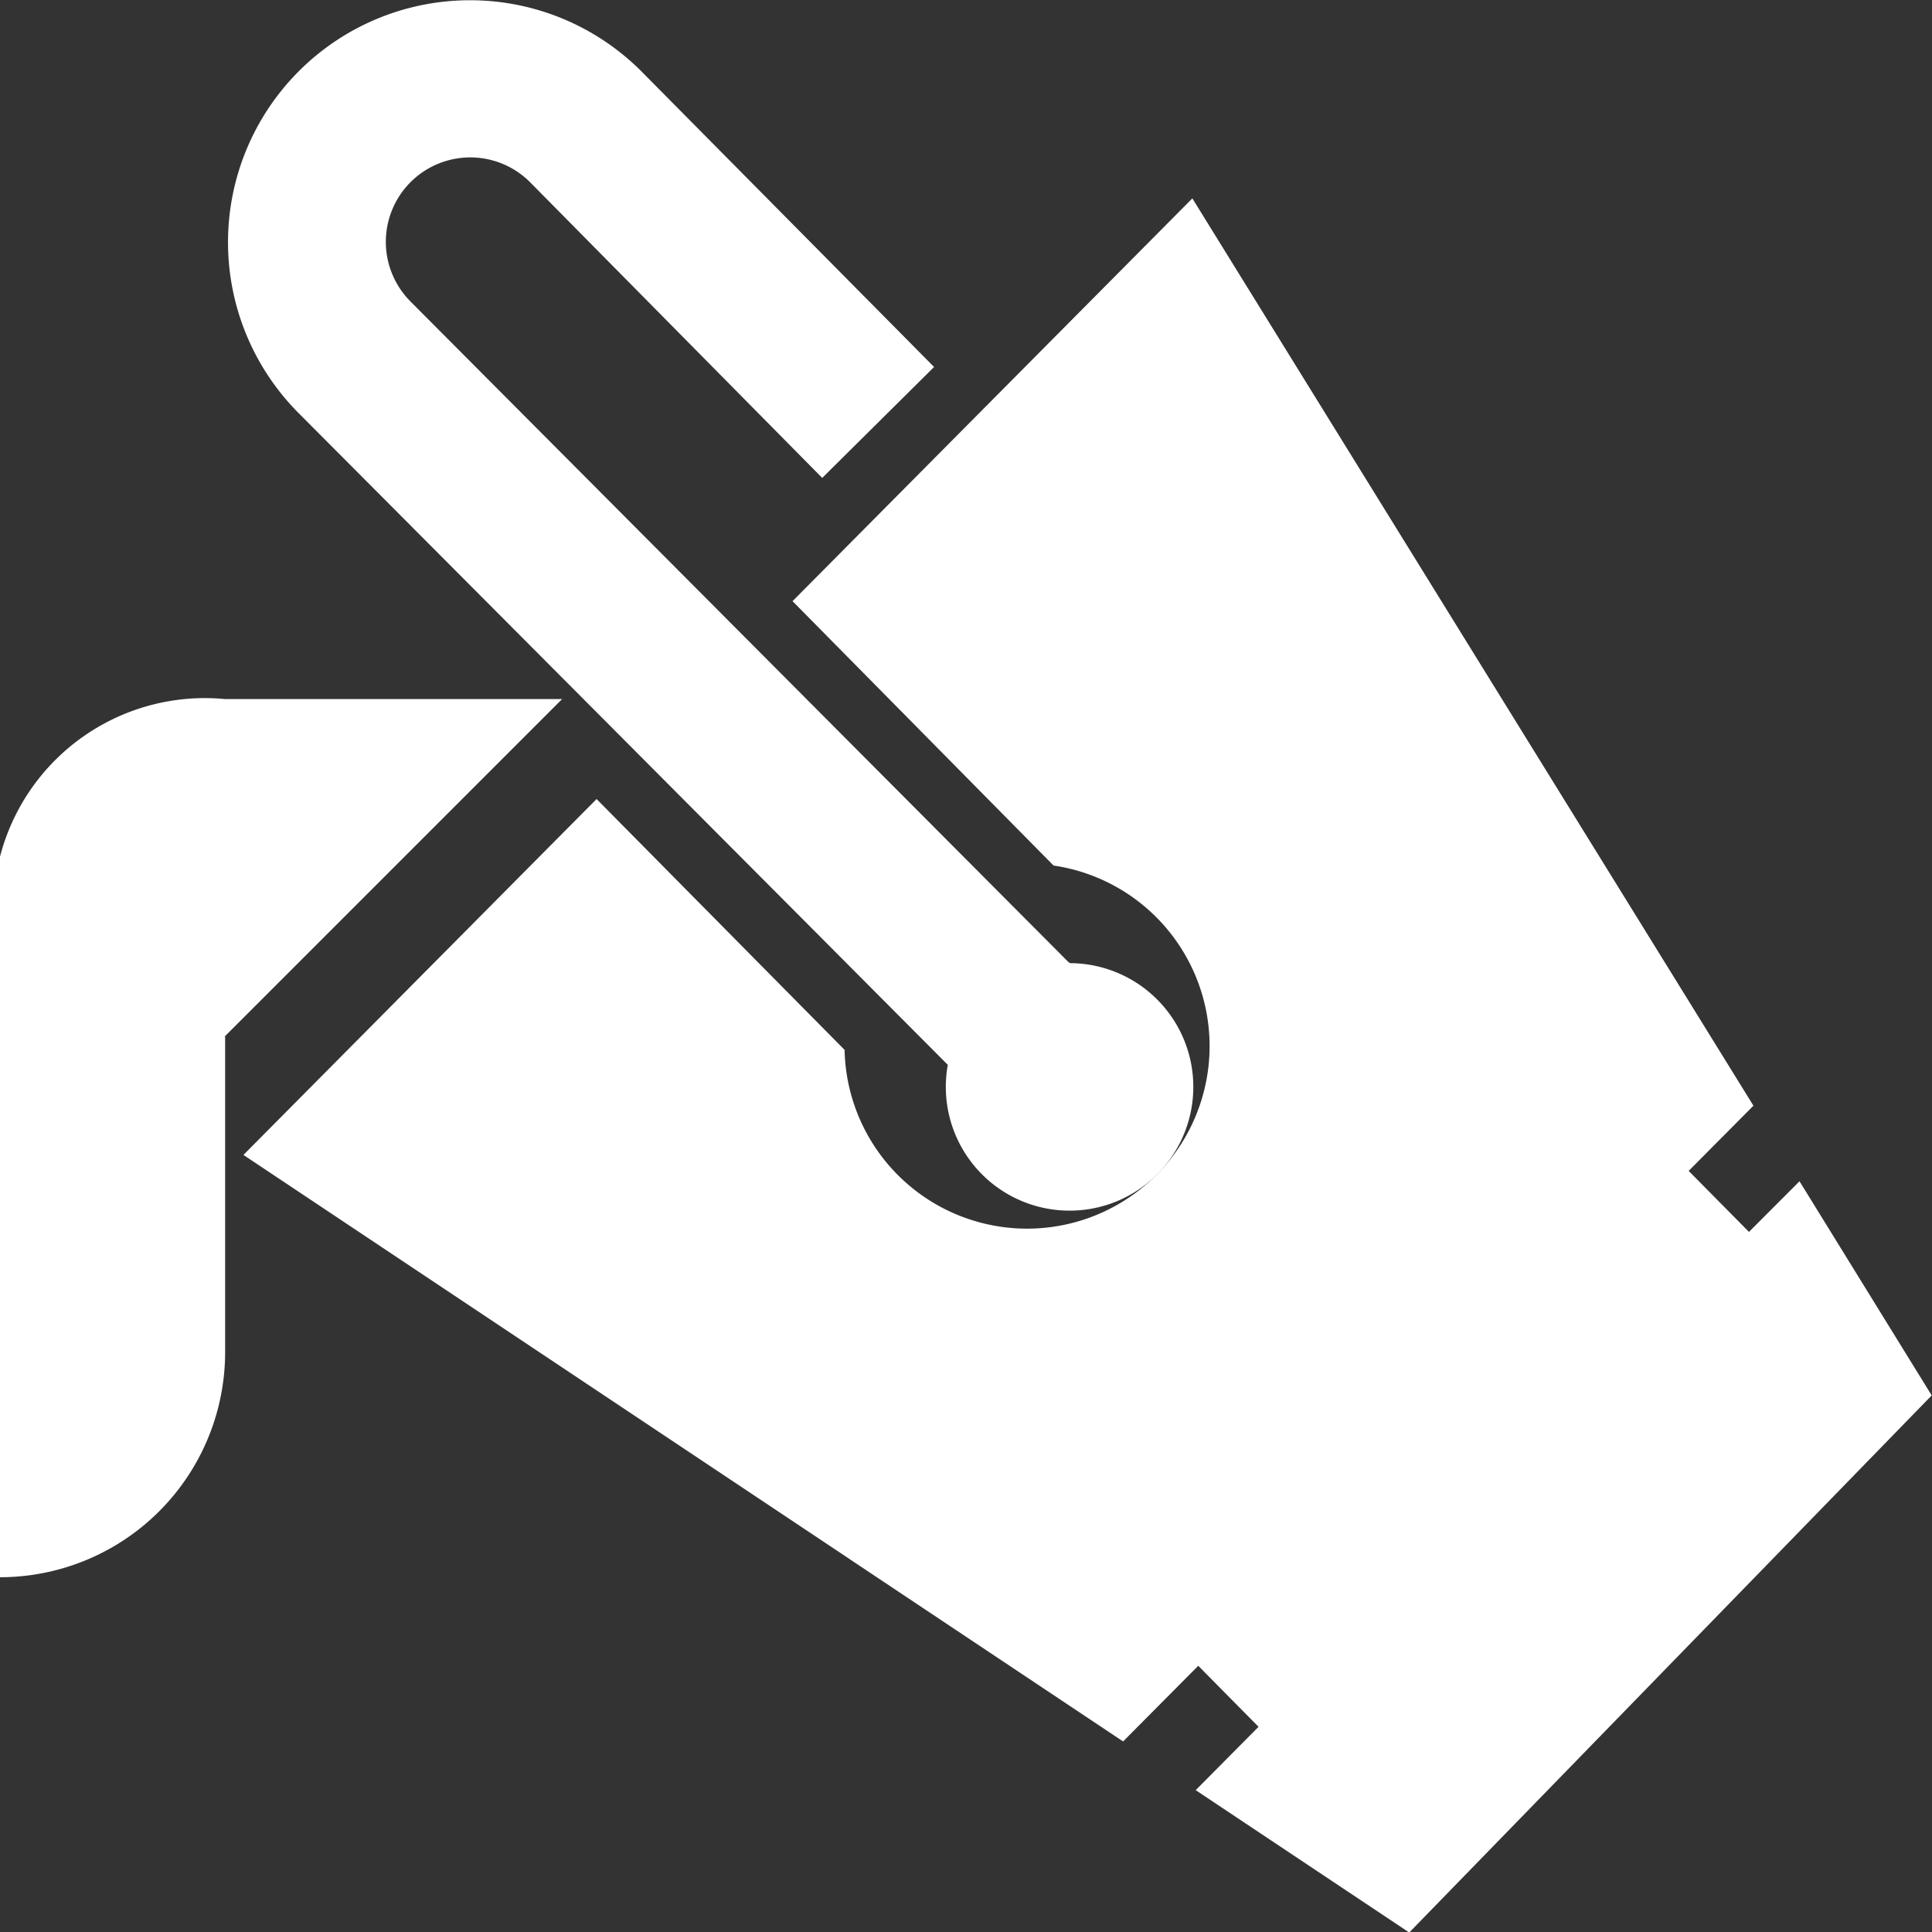 <svg xmlns="http://www.w3.org/2000/svg" width="19" height="19" viewBox="0 0 19 19">
  <rect x="0" y="0" width="19" height="19" fill="#333333" stroke="none"/>
  <g id="Grupo_14" data-name="Grupo 14" transform="translate(-1063.079 -5613)">
    <g id="noun_paint_bucket_62721" data-name="noun_paint bucket_62721" transform="translate(1063.079 5613)">
      <path id="Caminho_15" data-name="Caminho 15" d="M2.209,37.319l.626-.626L5.528,34H2.214A2.081,2.081,0,0,0,0,35.55H0v7.086a2.214,2.214,0,0,0,2.214-2.214v-3.1Z" transform="translate(0 -27.125)" fill="#fff"/>
      <g id="Grupo_12" data-name="Grupo 12" transform="translate(2.244 0)">
        <path id="Caminho_16" data-name="Caminho 16" d="M18.407,9.966H18.4l-6.474-6.5A.83.83,0,0,1,13.1,2.291L15.974,5.2l1.1-1.091L14.194,1.2a2.38,2.38,0,0,0-3.367,3.365l6.382,6.407a1.217,1.217,0,1,0,1.2-1Z" transform="translate(-10.132 -0.5)" fill="#fff"/>
      </g>
      <path id="Caminho_17" data-name="Caminho 17" d="M25.616,19.474l-.593-.6.637-.641L20.142,9.31,16.21,13.271l2.567,2.6a1.795,1.795,0,1,1-2.055,1.813l-2.439-2.467-3.473,3.5,8.651,5.768.739-.744.593.6-.618.623,2.1,1.4,5.138-5.282-1.3-2.106Z" transform="translate(-8.416 -7.359)" fill="#fff"/>
    </g>
  </g>
</svg>
